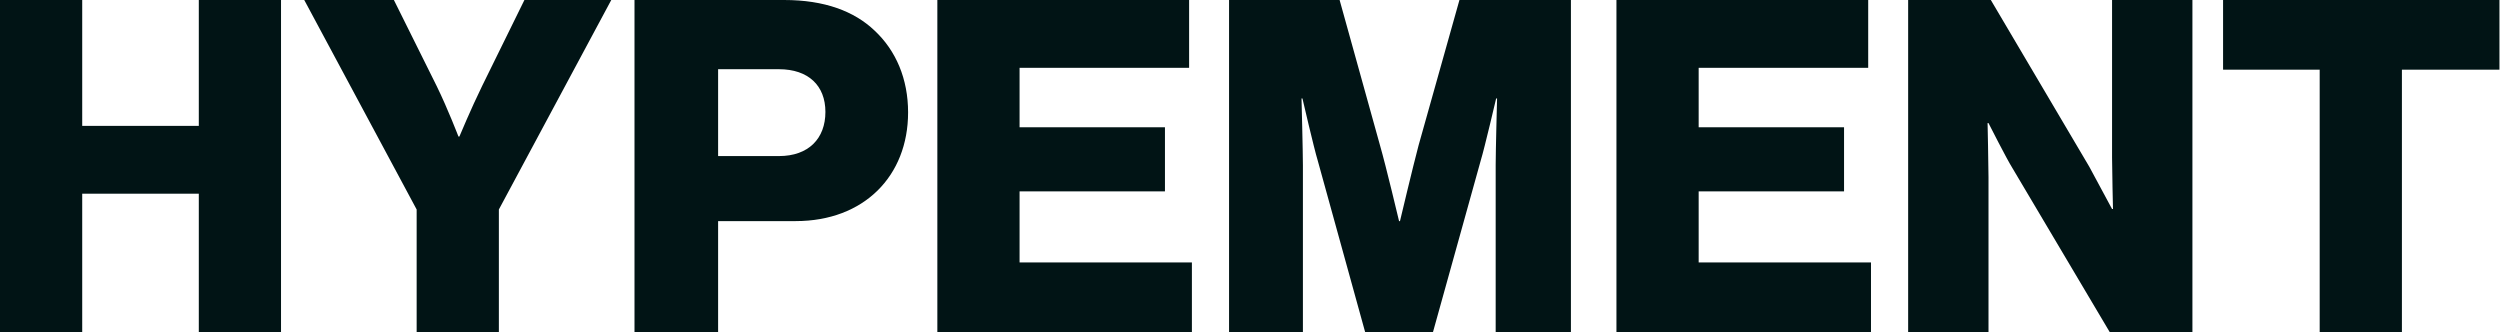 <?xml version="1.0" encoding="UTF-8"?>
<svg width="2423px" height="322px" viewBox="0 0 2423 322" version="1.1" xmlns="http://www.w3.org/2000/svg" xmlns:xlink="http://www.w3.org/1999/xlink">
    <title>HYPEMENT Copy 5</title>
    <g id="LEISKAT" stroke="none" stroke-width="1" fill="none" fill-rule="evenodd">
        <g id="WORK" transform="translate(-68, -10194)" fill="#011415" fill-rule="nonzero">
            <g id="FOOTER-Copy-2" transform="translate(0, 9724)">
                <g id="Group-10" transform="translate(68, 49)">
                    <g id="HYPEMENT-Copy-4" transform="translate(0, 421)">
                        <polygon id="Path" points="0 321.885 79.683 321.885 79.683 187.729 192.681 187.729 192.681 321.885 272.364 321.885 272.364 0 192.681 0 192.681 122.001 79.683 122.001 79.683 0 0 0"></polygon>
                        <path d="M403.819,321.885 L483.503,321.885 L483.503,203.035 L592.448,0 L508.263,0 L467.296,83.285 C456.491,105.344 445.237,132.356 445.237,132.356 L444.336,132.356 C444.336,132.356 433.982,105.344 423.177,83.285 L381.76,0 L294.874,0 L403.819,203.035 L403.819,321.885 Z" id="Path"></path>
                        <path d="M614.958,321.885 L695.992,321.885 L695.992,214.29 L771.173,214.29 C837.351,214.29 880.119,170.622 880.119,108.946 C880.119,76.532 868.414,49.071 847.706,29.712 C827.897,10.805 799.085,0 759.919,0 L614.958,0 L614.958,321.885 Z M695.992,151.263 L695.992,67.078 L754.967,67.078 C783.329,67.078 799.986,82.835 799.986,108.496 C799.986,134.156 783.779,151.263 754.967,151.263 L695.992,151.263 Z" id="Shape"></path>
                        <polygon id="Path" points="908.481 321.885 1155.184 321.885 1155.184 254.357 988.164 254.357 988.164 185.478 1129.074 185.478 1129.074 123.352 988.164 123.352 988.164 65.728 1152.483 65.728 1152.483 0 908.481 0"></polygon>
                        <path d="M1191.2,321.885 L1262.78,321.885 L1262.78,160.267 C1262.78,147.212 1261.429,95.44 1261.429,95.44 L1262.329,95.44 C1262.329,95.44 1273.584,144.06 1277.186,155.765 L1323.105,321.885 L1388.832,321.885 L1435.202,155.315 C1438.803,143.61 1450.058,95.44 1450.058,95.44 L1450.959,95.44 C1450.959,95.44 1449.608,146.762 1449.608,159.817 L1449.608,321.885 L1522.539,321.885 L1522.539,0 L1414.493,0 L1374.877,140.909 C1369.474,161.168 1356.869,214.29 1356.869,214.29 L1355.969,214.29 C1355.969,214.29 1343.363,161.168 1337.511,140.909 L1298.345,0 L1191.2,0 L1191.2,321.885 Z" id="Path"></path>
                        <polygon id="Path" points="1566.657 321.885 1813.361 321.885 1813.361 254.357 1646.34 254.357 1646.34 185.478 1787.25 185.478 1787.25 123.352 1646.34 123.352 1646.34 65.728 1810.659 65.728 1810.659 0 1566.657 0"></polygon>
                        <path d="M1849.376,321.885 L1927.258,321.885 L1927.258,171.972 C1927.258,160.717 1926.358,119.3 1926.358,119.3 L1927.258,119.3 C1927.258,119.3 1944.816,153.965 1950.218,162.518 L2044.758,321.885 L2124.891,321.885 L2124.891,0 L2047.009,0 L2047.009,152.614 C2047.009,163.869 2047.909,202.585 2047.909,202.585 L2047.009,202.585 C2047.009,202.585 2029.901,170.622 2024.949,161.618 L1929.509,0 L1849.376,0 L1849.376,321.885 Z" id="Path"></path>
                        <polygon id="Path" points="2248.243 321.885 2327.926 321.885 2327.926 67.528 2422.466 67.528 2422.466 0 2154.604 0 2154.604 67.528 2248.243 67.528"></polygon>
                    </g>
                </g>
            </g>
        </g>
    </g>
</svg>